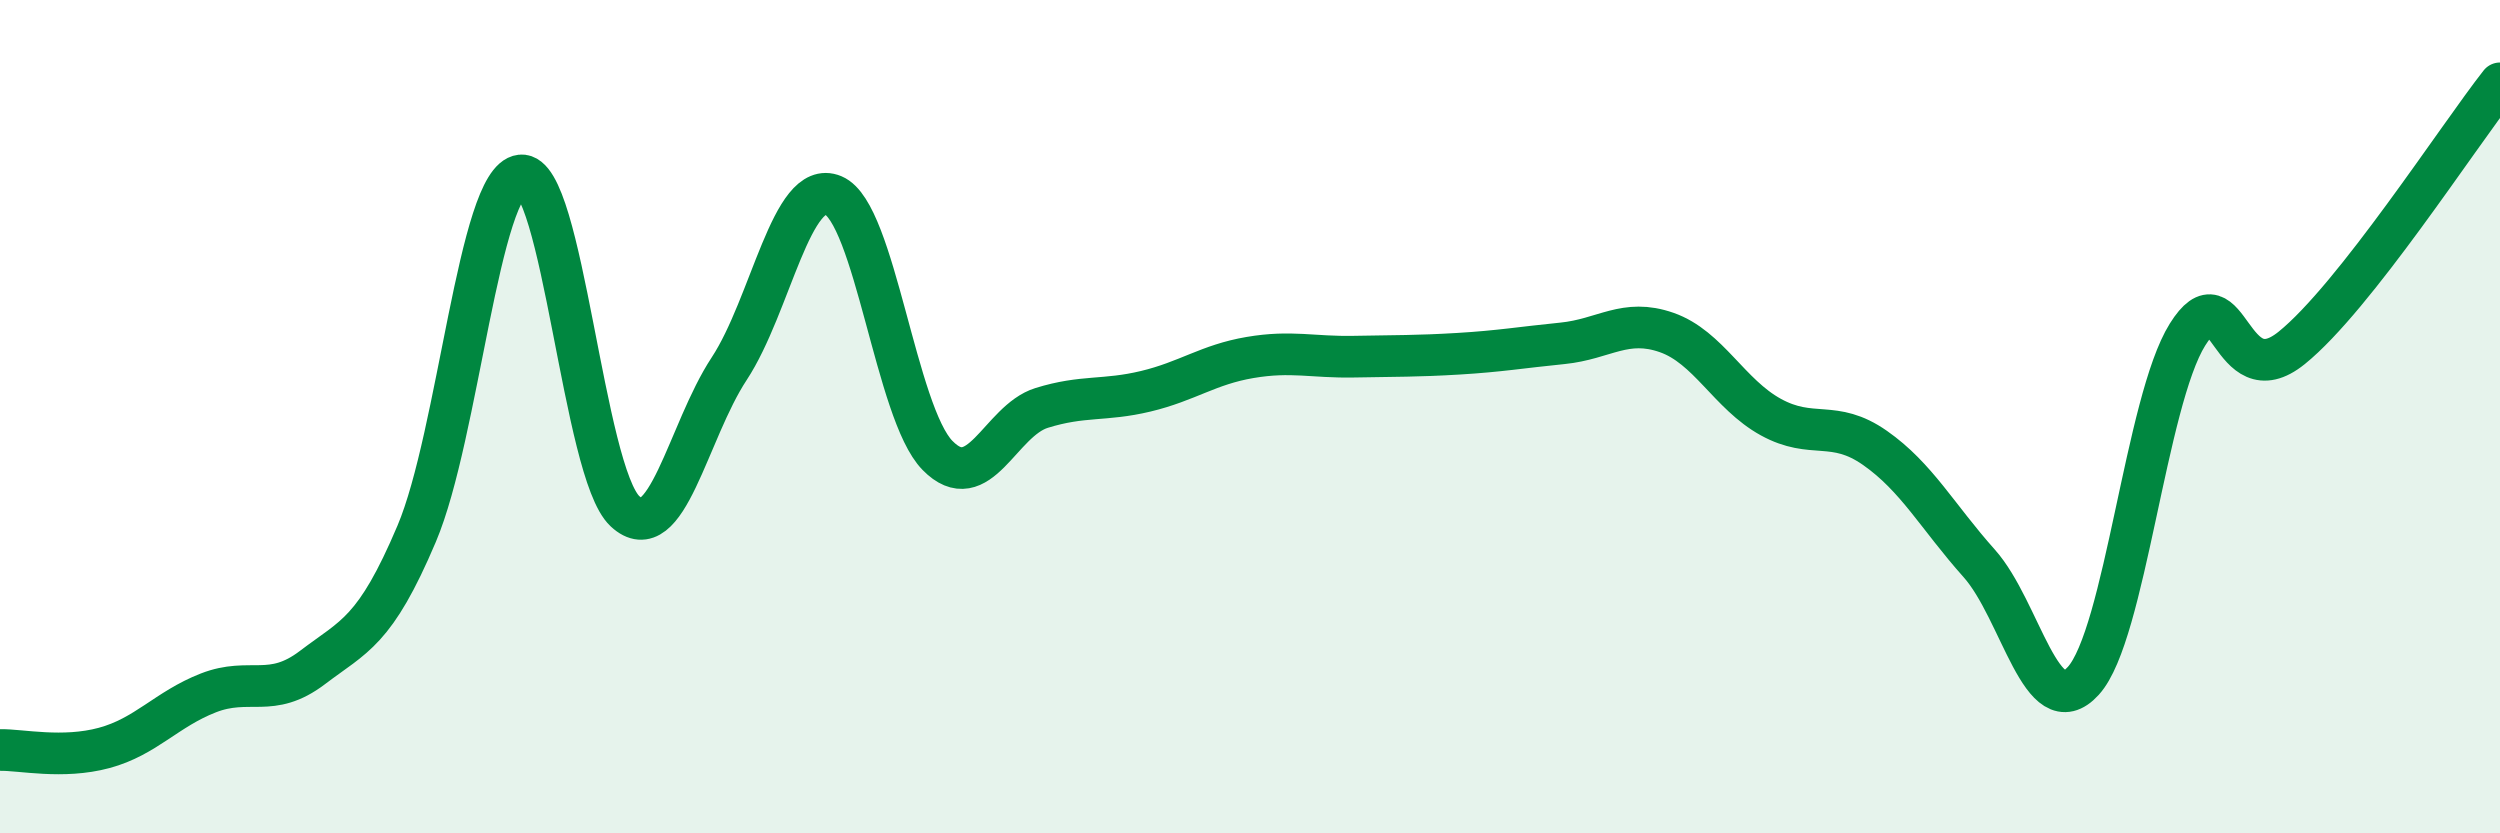 
    <svg width="60" height="20" viewBox="0 0 60 20" xmlns="http://www.w3.org/2000/svg">
      <path
        d="M 0,18 C 0.5,17.99 1.5,18.22 2.5,17.95 C 3.5,17.68 4,17.02 5,16.63 C 6,16.24 6.5,16.78 7.5,16.02 C 8.5,15.26 9,15.17 10,12.81 C 11,10.45 11.5,4.32 12.5,4.21 C 13.5,4.1 14,11.34 15,12.27 C 16,13.2 16.5,10.37 17.5,8.85 C 18.5,7.33 19,4.27 20,4.69 C 21,5.11 21.5,9.91 22.5,10.93 C 23.5,11.95 24,10.1 25,9.79 C 26,9.48 26.5,9.63 27.5,9.39 C 28.5,9.15 29,8.75 30,8.58 C 31,8.41 31.5,8.58 32.5,8.56 C 33.5,8.54 34,8.55 35,8.49 C 36,8.43 36.5,8.34 37.5,8.24 C 38.5,8.14 39,7.63 40,7.98 C 41,8.33 41.5,9.46 42.5,10.01 C 43.5,10.56 44,10.05 45,10.75 C 46,11.45 46.5,12.4 47.5,13.52 C 48.5,14.64 49,17.44 50,16.34 C 51,15.24 51.5,9.63 52.5,8.03 C 53.5,6.43 53.5,9.56 55,8.35 C 56.5,7.14 59,3.27 60,2L60 20L0 20Z"
        fill="#008740"
        opacity="0.1"
        stroke-linecap="round"
        stroke-linejoin="round"
      />
      <path
        d="M 0,18 C 0.5,17.99 1.5,18.22 2.5,17.95 C 3.5,17.68 4,17.02 5,16.63 C 6,16.24 6.5,16.78 7.5,16.02 C 8.5,15.26 9,15.17 10,12.81 C 11,10.45 11.5,4.32 12.5,4.21 C 13.5,4.1 14,11.34 15,12.27 C 16,13.2 16.5,10.37 17.5,8.85 C 18.5,7.33 19,4.27 20,4.69 C 21,5.11 21.5,9.91 22.5,10.93 C 23.5,11.95 24,10.1 25,9.79 C 26,9.48 26.5,9.63 27.5,9.39 C 28.5,9.15 29,8.75 30,8.58 C 31,8.41 31.5,8.58 32.5,8.56 C 33.5,8.54 34,8.55 35,8.49 C 36,8.43 36.5,8.34 37.5,8.24 C 38.5,8.14 39,7.63 40,7.98 C 41,8.33 41.5,9.46 42.5,10.01 C 43.5,10.56 44,10.05 45,10.75 C 46,11.45 46.5,12.4 47.5,13.52 C 48.5,14.64 49,17.44 50,16.34 C 51,15.24 51.5,9.63 52.5,8.03 C 53.5,6.43 53.5,9.56 55,8.35 C 56.5,7.14 59,3.27 60,2"
        stroke="#008740"
        stroke-width="1"
        fill="none"
        stroke-linecap="round"
        stroke-linejoin="round"
      />
    </svg>
  